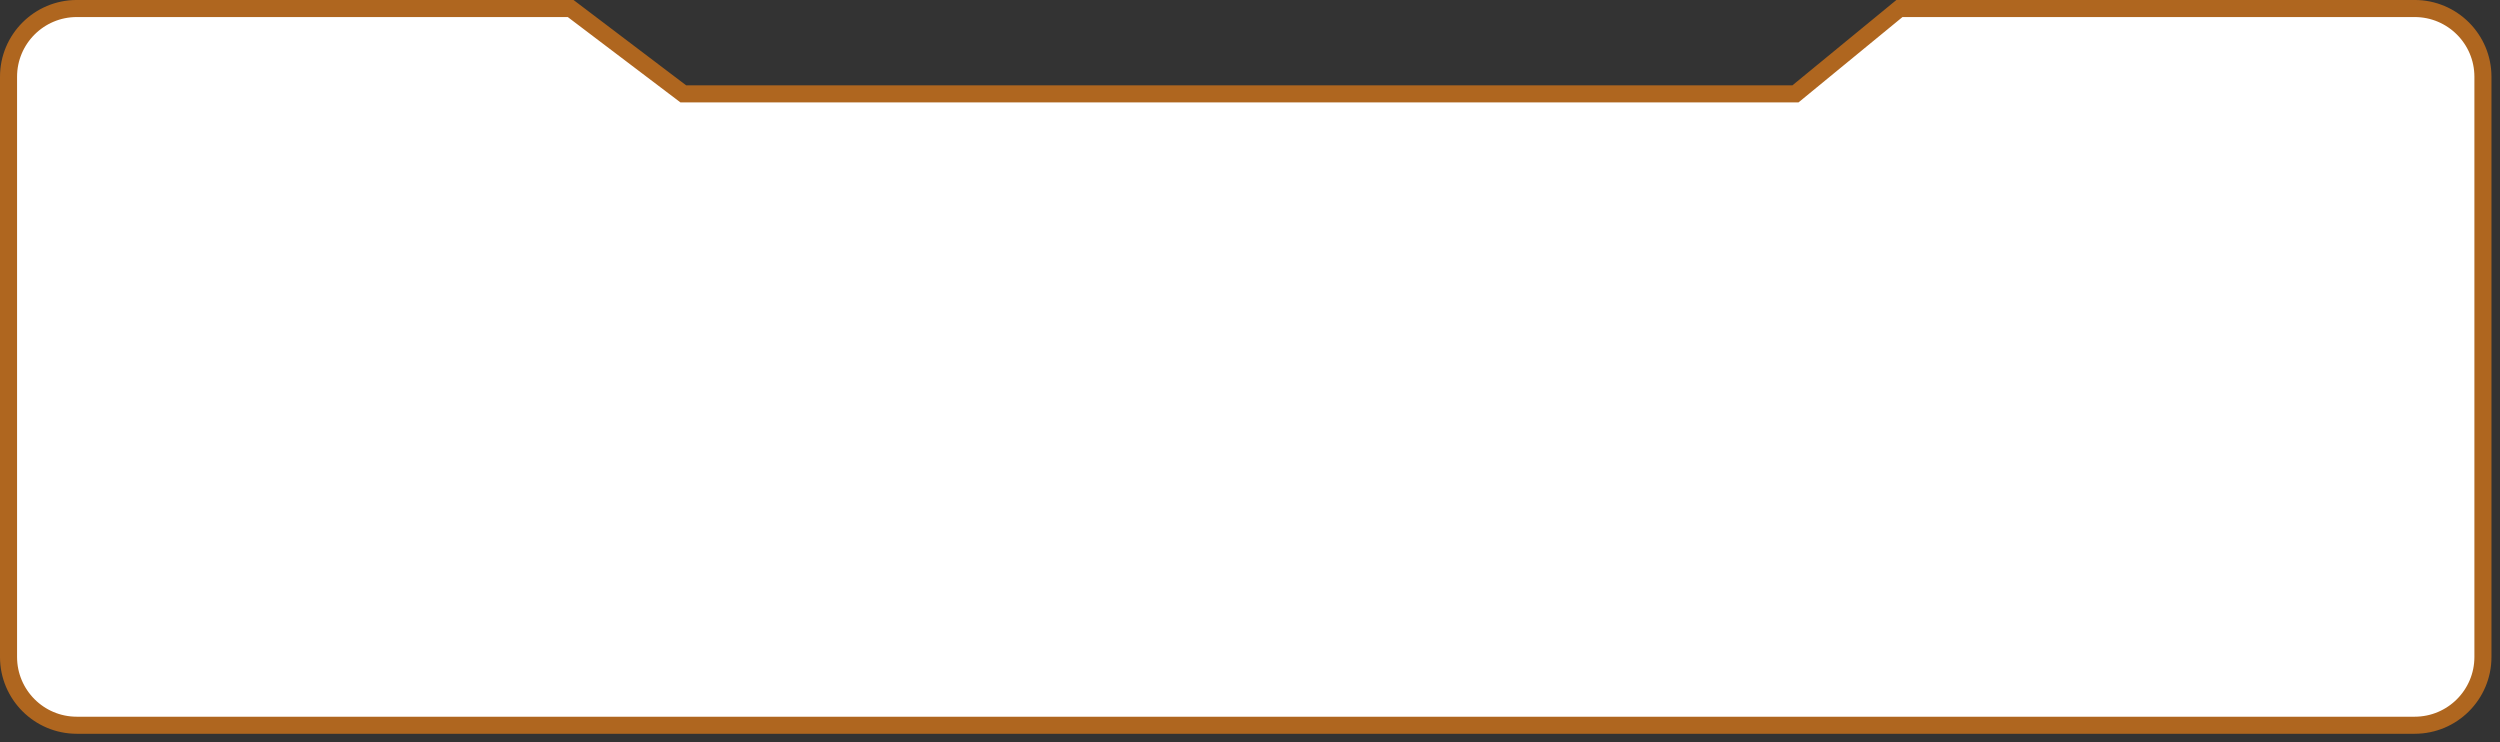 <svg 
 xmlns="http://www.w3.org/2000/svg"
 xmlns:xlink="http://www.w3.org/1999/xlink"
 width="146.5px" height="43.5px">
<rect width="100%" height="100%" fill="#333333" stroke="none"/>
<path fill-rule="evenodd"  stroke="rgb(175, 102, 31)" stroke-width="1px" stroke-linecap="butt" stroke-linejoin="miter" fill="rgb(255, 255, 255)"
 d="M4.500,0.499 L33.440,0.499 L40.039,5.499 L105.216,5.499 L111.307,0.499 L141.500,0.499 C143.709,0.499 145.500,2.290 145.500,4.499 L145.500,38.499 C145.500,40.709 143.709,42.499 141.500,42.499 L4.500,42.499 C2.291,42.499 0.500,40.709 0.500,38.499 L0.500,4.499 C0.500,2.290 2.291,0.499 4.500,0.499 Z"/>
</svg>